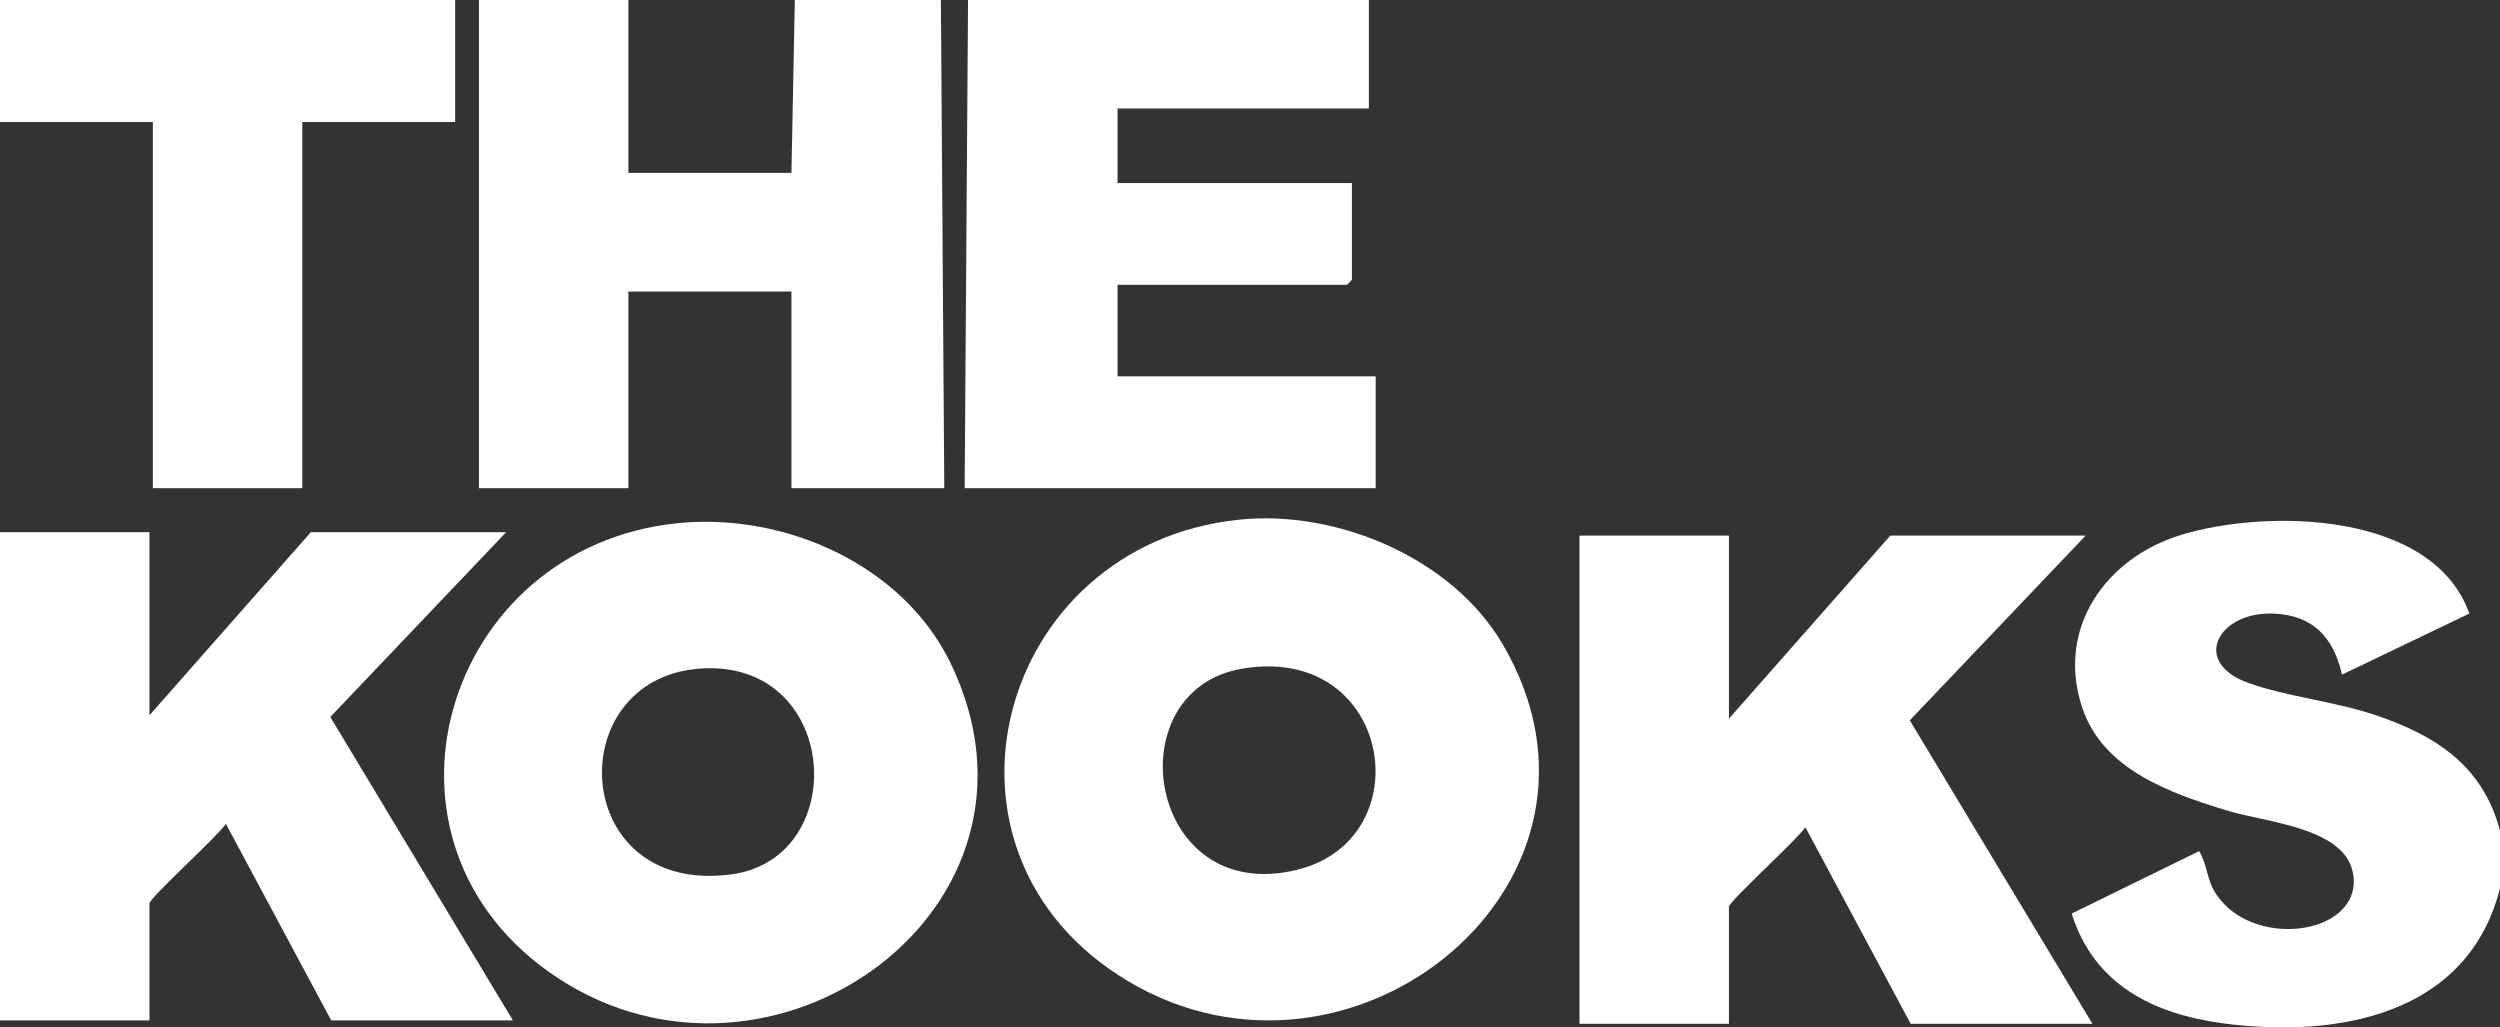 <svg xmlns="http://www.w3.org/2000/svg" fill="none" viewBox="0 0 73 30" height="30" width="73">
<rect x="0" y="0" width="73" height="30" fill="#333333" stroke="none"/>
<path fill="white" d="M18.349 0V5.048H23.11L23.209 0H27.474L27.573 14.255H23.11V8.513H18.349V14.255H13.985V0H18.349Z"></path>
<path fill="white" d="M39.971 0V3.167H32.632V5.345H39.476V8.167C39.476 8.178 39.338 8.316 39.327 8.316H32.632V10.988H40.17V14.255H28.168L28.267 0H39.971Z"></path>
<path fill="white" d="M73 25.935C72.065 29.642 68.26 30.321 64.928 29.883C62.881 29.614 61.141 28.751 60.494 26.676L64.214 24.853C64.465 25.268 64.427 25.694 64.724 26.128C65.861 27.791 69.103 27.257 68.694 25.436C68.407 24.162 66.128 24 65.088 23.685C63.403 23.173 61.402 22.495 60.795 20.645C60.035 18.334 61.497 16.281 63.7 15.615C66.22 14.854 71.038 14.928 72.106 17.916L68.386 19.699C68.144 18.625 67.55 17.967 66.398 17.917C64.772 17.848 63.954 19.339 65.661 19.945C66.761 20.337 68.142 20.479 69.305 20.862C71.086 21.45 72.496 22.339 72.999 24.254V25.936L73 25.935Z"></path>
<path fill="white" d="M13.291 0V3.563H8.828V14.255H4.463V3.563H0V0H13.291Z"></path>
<path fill="white" d="M19.816 15.274C22.926 14.971 26.367 16.492 27.758 19.366C31.215 26.517 22.547 32.683 16.276 28.55C10.328 24.63 12.938 15.944 19.817 15.274H19.816ZM20.412 19.525C16.347 19.844 16.645 26.175 21.366 25.53C24.885 25.049 24.524 19.203 20.412 19.525Z"></path>
<path fill="white" d="M36.182 15.174C39.048 14.88 42.405 16.294 43.881 18.816C47.925 25.724 39.511 32.572 32.937 28.649C26.661 24.904 29.102 15.9 36.182 15.175V15.174ZM36.276 19.524C32.528 20.154 33.498 26.489 37.892 25.394C41.544 24.483 40.647 18.789 36.276 19.524Z"></path>
<path fill="white" d="M4.364 15.541V20.886L9.076 15.541H14.779L9.645 20.935L14.977 29.796H9.671L6.596 24.056C6.377 24.399 4.364 26.219 4.364 26.38V29.796H0V15.541H4.364Z"></path>
<path fill="white" d="M50.485 15.64V20.985L55.197 15.64H60.9L55.766 21.034L61.099 29.895H55.792L52.717 24.155C52.498 24.498 50.485 26.319 50.485 26.479V29.895H46.121V15.64H50.485Z"></path>
</svg>
